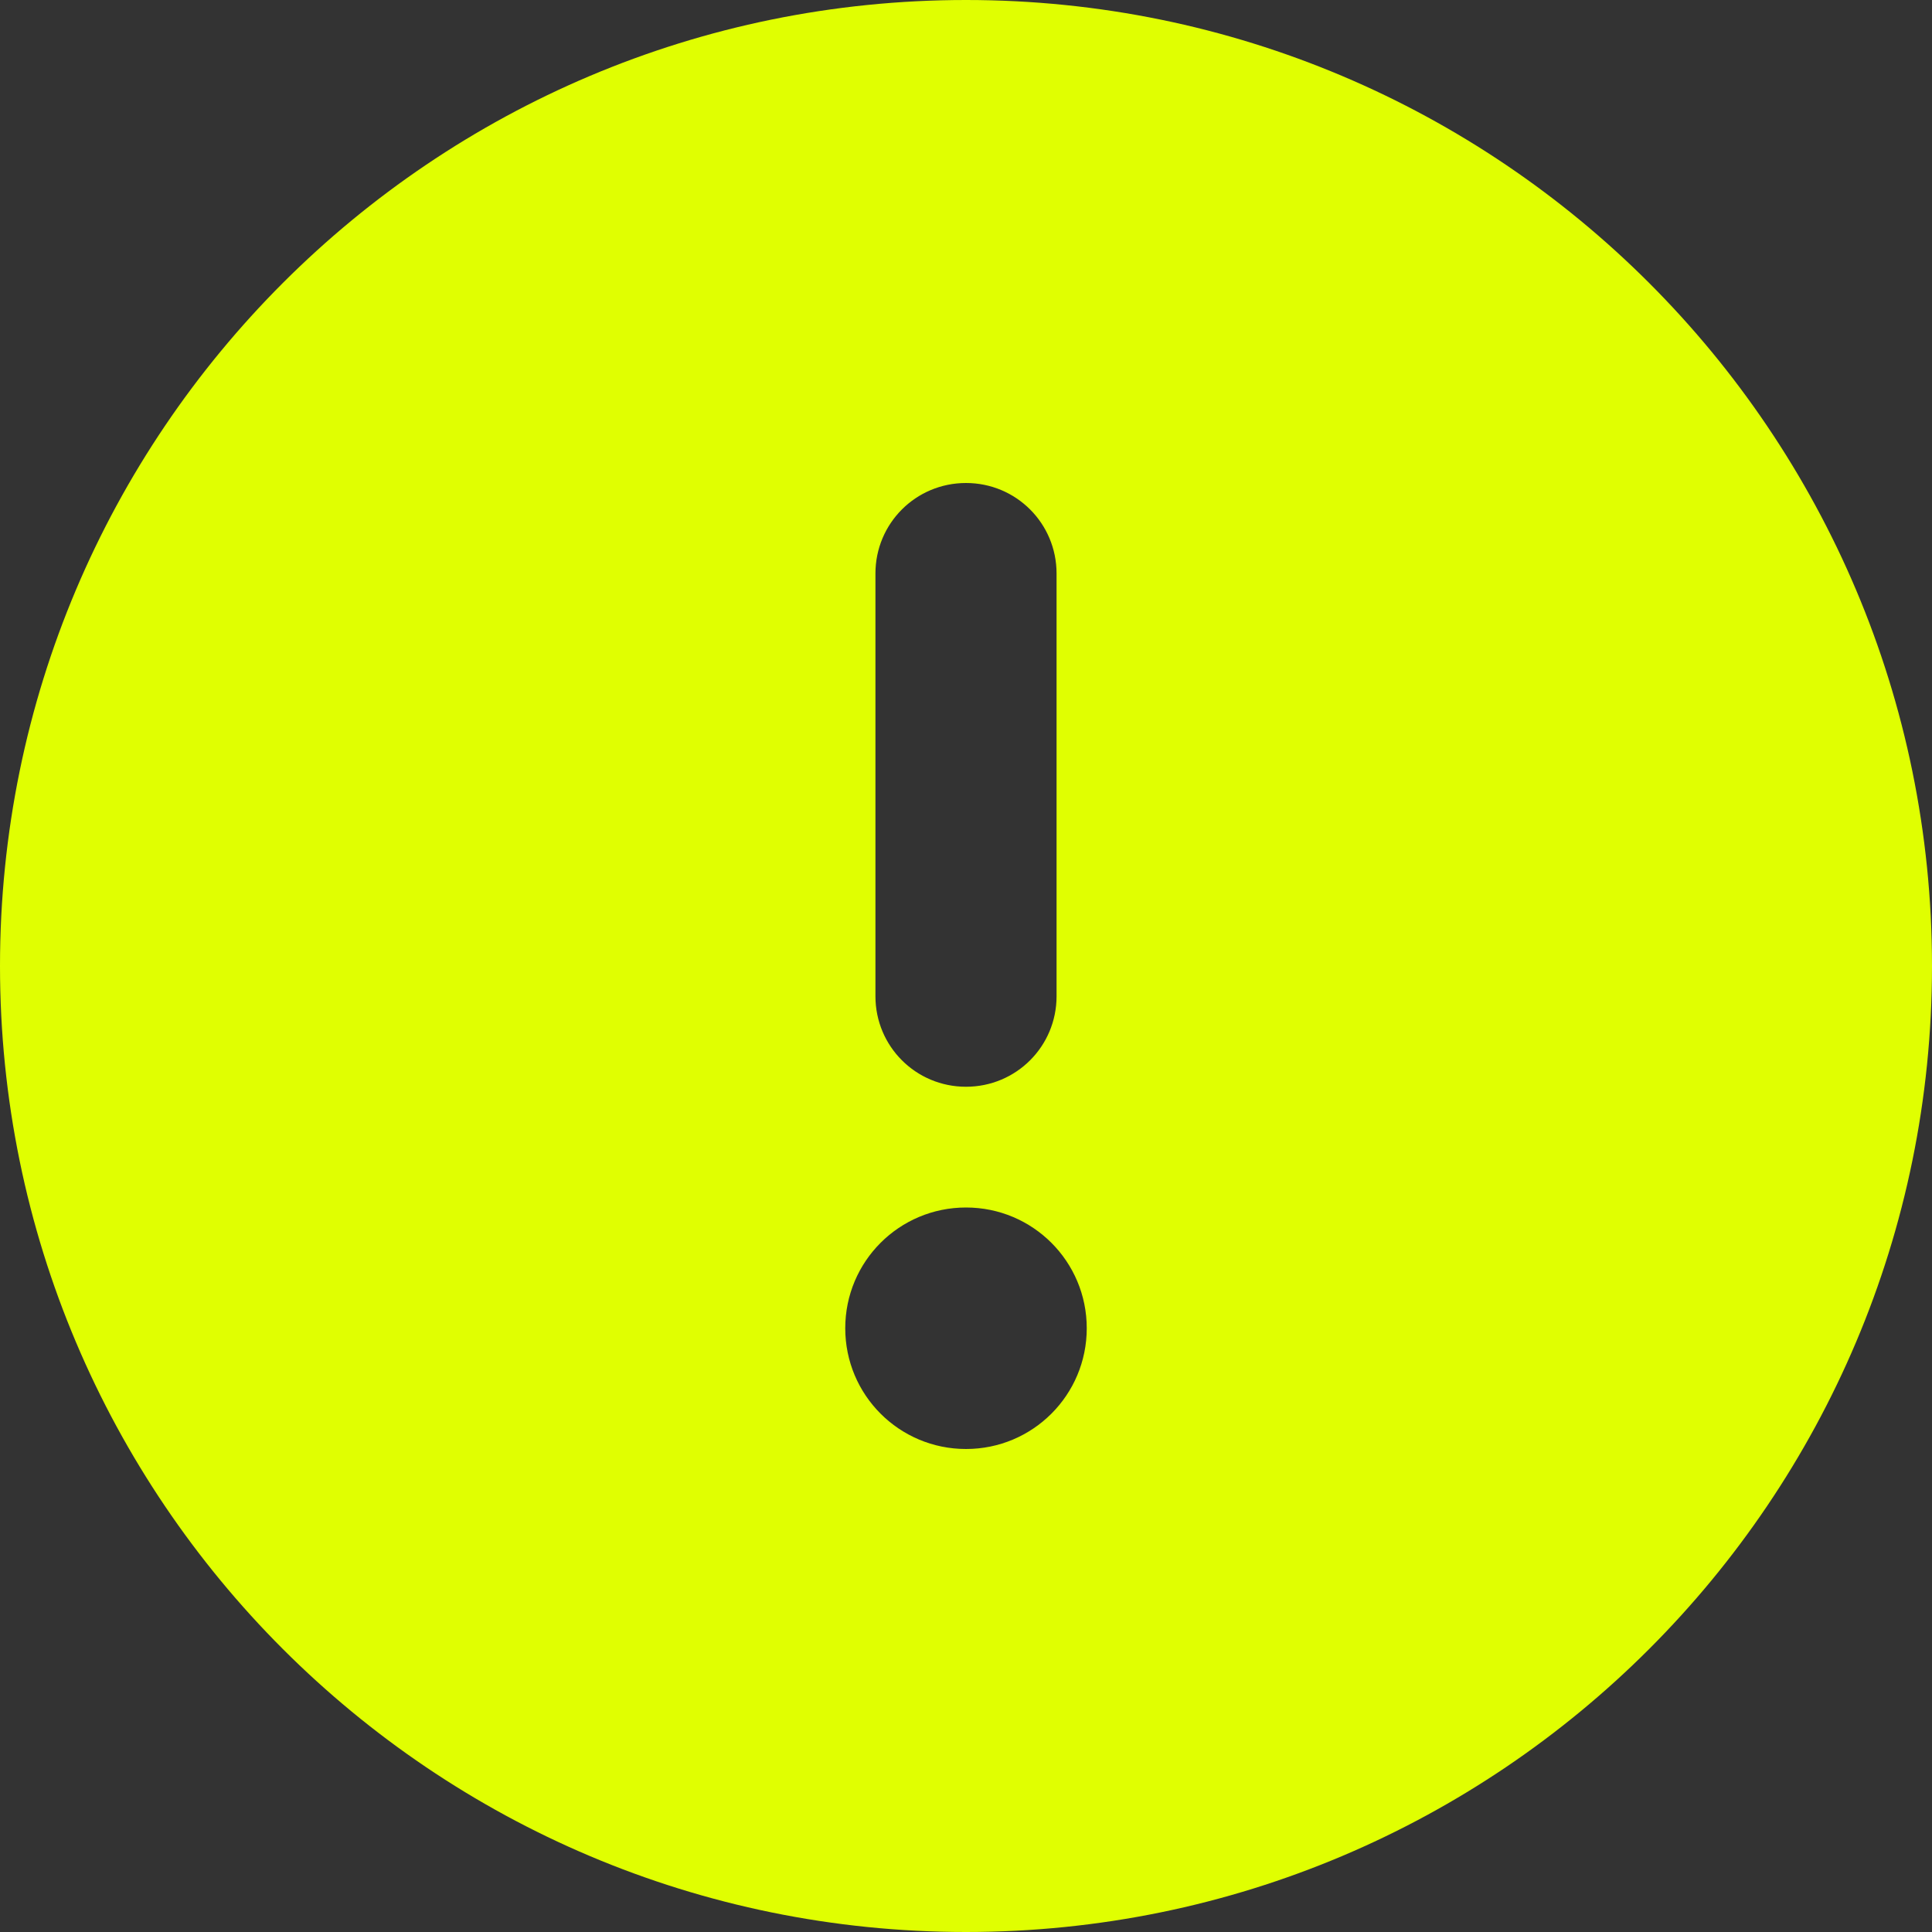 <?xml version="1.0" encoding="utf-8"?>
<!-- Generator: Adobe Illustrator 26.3.1, SVG Export Plug-In . SVG Version: 6.00 Build 0)  -->
<svg version="1.1" id="Ebene_1" xmlns="http://www.w3.org/2000/svg" xmlns:xlink="http://www.w3.org/1999/xlink" x="0px" y="0px"
	 viewBox="0 0 512 512" style="enable-background:new 0 0 512 512;" xml:space="preserve">
<rect x="0" y="0" width="512" height="512" fill="#333333" stroke="none"/>
<style type="text/css">
	.st0{fill:#E0FF01;}
</style>
<path class="st0" d="M256,512c141.4,0,256-114.6,256-256S397.4,0,256,0S0,114.6,0,256S114.6,512,256,512z M256,128
	c13.3,0,24,10.7,24,24v112c0,13.3-10.7,24-24,24s-24-10.7-24-24V152C232,138.7,242.7,128,256,128z M288,352c0,17.7-14.3,32-32,32
	s-32-14.3-32-32s14.3-32,32-32S288,334.3,288,352z"/>
</svg>
